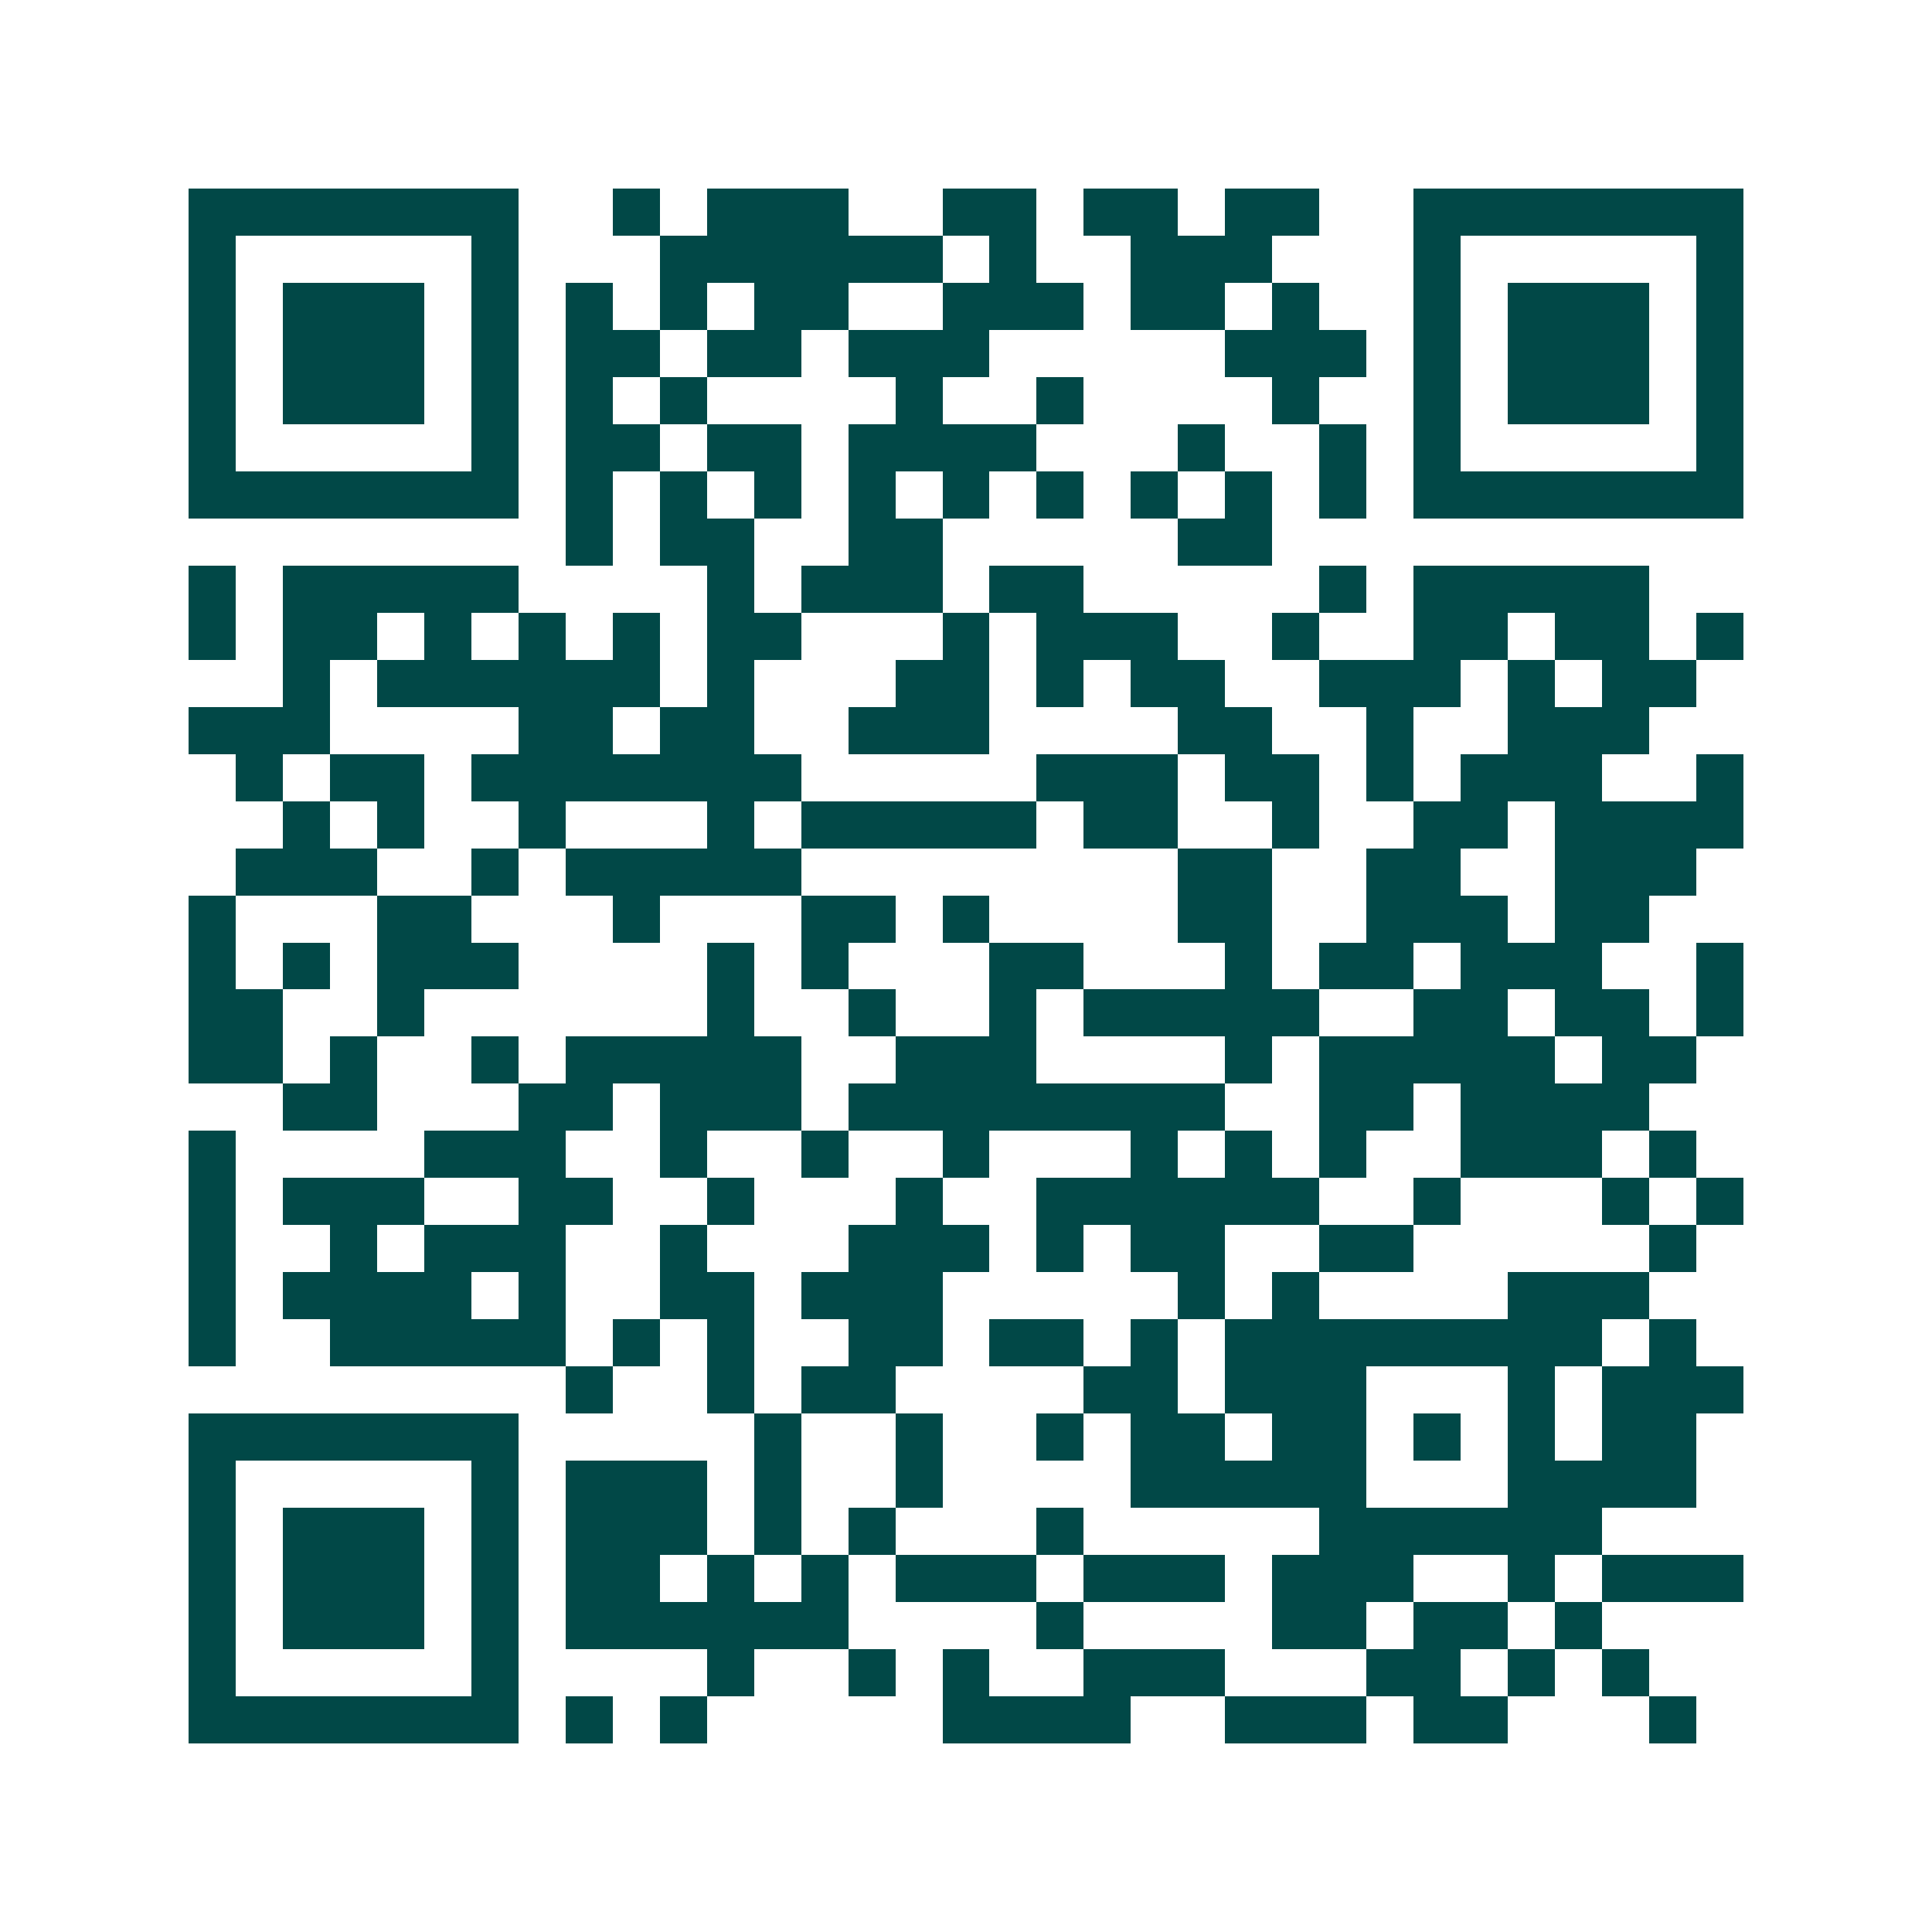 <svg xmlns="http://www.w3.org/2000/svg" width="200" height="200" viewBox="0 0 41 41" shape-rendering="crispEdges"><path fill="#ffffff" d="M0 0h41v41H0z"/><path stroke="#014847" d="M4 4.5h7m2 0h1m1 0h3m2 0h2m1 0h2m1 0h2m2 0h7M4 5.5h1m5 0h1m3 0h6m1 0h1m2 0h3m3 0h1m5 0h1M4 6.5h1m1 0h3m1 0h1m1 0h1m1 0h1m1 0h2m2 0h3m1 0h2m1 0h1m2 0h1m1 0h3m1 0h1M4 7.5h1m1 0h3m1 0h1m1 0h2m1 0h2m1 0h3m5 0h3m1 0h1m1 0h3m1 0h1M4 8.5h1m1 0h3m1 0h1m1 0h1m1 0h1m4 0h1m2 0h1m4 0h1m2 0h1m1 0h3m1 0h1M4 9.5h1m5 0h1m1 0h2m1 0h2m1 0h4m3 0h1m2 0h1m1 0h1m5 0h1M4 10.5h7m1 0h1m1 0h1m1 0h1m1 0h1m1 0h1m1 0h1m1 0h1m1 0h1m1 0h1m1 0h7M12 11.5h1m1 0h2m2 0h2m5 0h2M4 12.5h1m1 0h5m4 0h1m1 0h3m1 0h2m5 0h1m1 0h5M4 13.5h1m1 0h2m1 0h1m1 0h1m1 0h1m1 0h2m3 0h1m1 0h3m2 0h1m2 0h2m1 0h2m1 0h1M6 14.5h1m1 0h6m1 0h1m3 0h2m1 0h1m1 0h2m2 0h3m1 0h1m1 0h2M4 15.5h3m4 0h2m1 0h2m2 0h3m4 0h2m2 0h1m2 0h3M5 16.5h1m1 0h2m1 0h7m5 0h3m1 0h2m1 0h1m1 0h3m2 0h1M6 17.5h1m1 0h1m2 0h1m3 0h1m1 0h5m1 0h2m2 0h1m2 0h2m1 0h4M5 18.5h3m2 0h1m1 0h5m8 0h2m2 0h2m2 0h3M4 19.5h1m3 0h2m3 0h1m3 0h2m1 0h1m4 0h2m2 0h3m1 0h2M4 20.5h1m1 0h1m1 0h3m4 0h1m1 0h1m3 0h2m3 0h1m1 0h2m1 0h3m2 0h1M4 21.5h2m2 0h1m6 0h1m2 0h1m2 0h1m1 0h5m2 0h2m1 0h2m1 0h1M4 22.5h2m1 0h1m2 0h1m1 0h5m2 0h3m4 0h1m1 0h5m1 0h2M6 23.5h2m3 0h2m1 0h3m1 0h8m2 0h2m1 0h4M4 24.5h1m4 0h3m2 0h1m2 0h1m2 0h1m3 0h1m1 0h1m1 0h1m2 0h3m1 0h1M4 25.5h1m1 0h3m2 0h2m2 0h1m3 0h1m2 0h6m2 0h1m3 0h1m1 0h1M4 26.5h1m2 0h1m1 0h3m2 0h1m3 0h3m1 0h1m1 0h2m2 0h2m5 0h1M4 27.5h1m1 0h4m1 0h1m2 0h2m1 0h3m5 0h1m1 0h1m4 0h3M4 28.5h1m2 0h5m1 0h1m1 0h1m2 0h2m1 0h2m1 0h1m1 0h8m1 0h1M12 29.5h1m2 0h1m1 0h2m4 0h2m1 0h3m3 0h1m1 0h3M4 30.5h7m5 0h1m2 0h1m2 0h1m1 0h2m1 0h2m1 0h1m1 0h1m1 0h2M4 31.5h1m5 0h1m1 0h3m1 0h1m2 0h1m4 0h5m3 0h4M4 32.5h1m1 0h3m1 0h1m1 0h3m1 0h1m1 0h1m3 0h1m5 0h6M4 33.5h1m1 0h3m1 0h1m1 0h2m1 0h1m1 0h1m1 0h3m1 0h3m1 0h3m2 0h1m1 0h3M4 34.5h1m1 0h3m1 0h1m1 0h6m4 0h1m4 0h2m1 0h2m1 0h1M4 35.5h1m5 0h1m4 0h1m2 0h1m1 0h1m2 0h3m3 0h2m1 0h1m1 0h1M4 36.5h7m1 0h1m1 0h1m5 0h4m2 0h3m1 0h2m3 0h1"/></svg>
